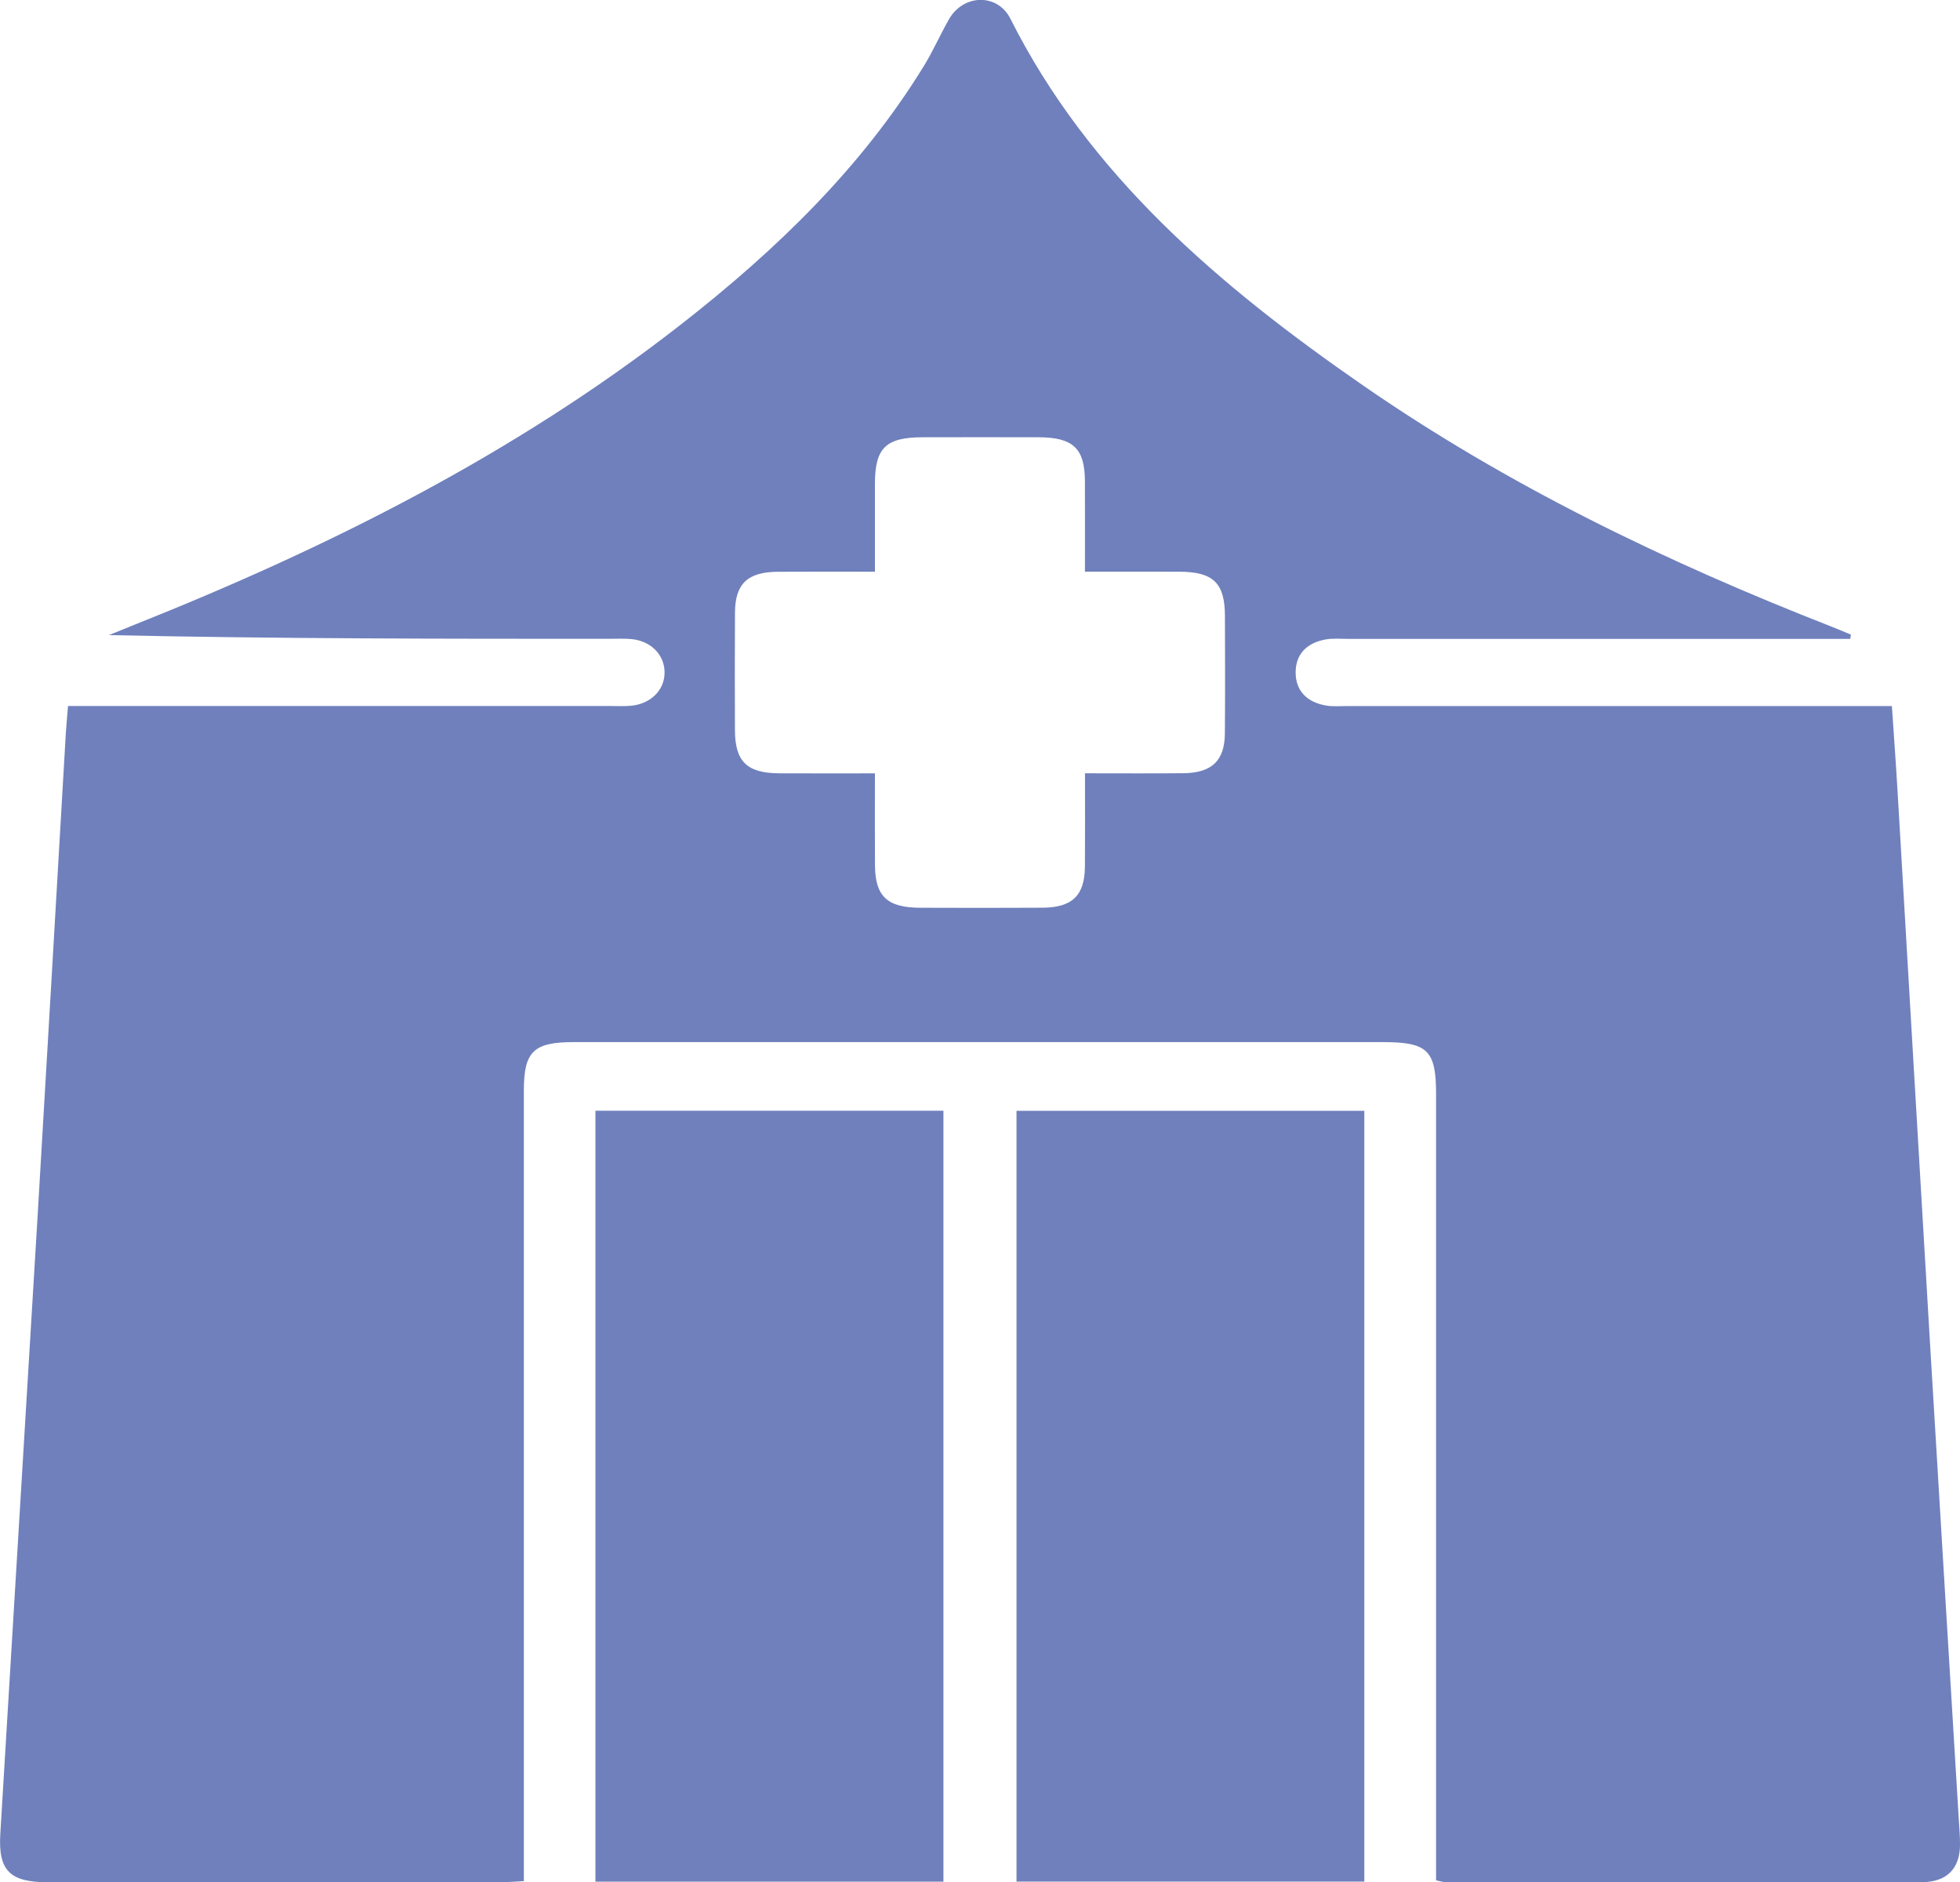 <?xml version="1.0" encoding="UTF-8"?><svg id="a" xmlns="http://www.w3.org/2000/svg" viewBox="0 0 1029.59 988.6"><defs><style>.b{fill:#6f80bc;}</style></defs><path class="b" d="M971.92,335.53h-23.85c-80.06,0-160.11,0-240.17,0-3.83,0-7.75-.37-11.47,.29-9.9,1.75-15.87,7.7-15.83,17.41,.04,9.71,6.07,15.61,15.97,17.31,3.72,.64,7.64,.27,11.47,.27,90.78,.01,181.56,0,272.35,0h13.42c1.03,15.42,2.11,30.01,2.97,44.61,5.67,96.14,11.24,192.3,16.96,288.44,4.98,83.66,10.11,167.32,15.17,250.98,.29,4.77,.73,9.55,.68,14.32-.14,12.22-7.02,19.29-19.89,19.32-83.5,.14-167.01,.05-250.51,0-1.1,0-2.2-.41-4.82-.93,0-4.08,0-8.36,0-12.64,0-133.45,0-266.91,0-400.36,0-22.91-4.43-27.24-27.81-27.24-141.73,0-283.45,0-425.18,0-21.12,0-26.2,4.91-26.2,25.45-.01,133.82,0,267.64,0,401.46,0,4.34,0,8.68,0,13.73-4.75,.23-8.45,.58-12.15,.58-79.29,.03-158.58,.04-237.87,.01-19.94,0-26.15-6.08-25-25.32,6.51-108.98,13.23-217.95,19.74-326.94,4.99-83.66,9.77-167.34,14.67-251.01,.25-4.35,.7-8.7,1.17-14.48h13.85c90.4,0,180.8,0,271.2,0,3.45,0,6.91,.18,10.34-.1,10.76-.88,18.2-8.38,17.97-17.92-.21-9.13-7.39-16.25-17.58-17.15-3.8-.33-7.66-.13-11.49-.13-87.32,0-174.64,0-262.81-1.94,4.16-1.69,8.31-3.41,12.49-5.07,102.98-40.93,201.02-90.21,287.94-158.03,49.91-38.95,94.89-82.32,127.8-136.01,4.84-7.89,8.51-16.43,13.13-24.45,7.57-13.13,25.43-13.59,32.19-.14,41.34,82.18,109.82,140.38,184.93,192.37,76.12,52.69,159.45,92.88,246.18,126.8,3.49,1.37,6.93,2.85,10.4,4.28-.11,.73-.22,1.46-.33,2.19Zm-402,70.6c18.11,0,34.88,.12,51.64-.04,15-.14,21.75-6.55,21.87-20.87,.17-20.57,.09-41.15,.03-61.72-.05-17.33-6.11-23.19-24.02-23.25-16.3-.06-32.6-.01-49.52-.01,0-16.89,.05-32.28-.01-47.66-.08-17.09-6.23-22.88-24.36-22.93-20.29-.05-40.58-.04-60.86,0-19.4,.03-25.06,5.55-25.09,24.42-.03,15.26,0,30.51,0,46.18-18.2,0-34.63-.09-51.07,.03-15.8,.11-22.36,6.33-22.45,21.4-.13,20.57-.09,41.15-.02,61.72,.06,16.6,6.29,22.65,23.4,22.74,16.35,.08,32.7,.02,50.14,.02,0,16.77-.07,32.47,.02,48.17,.09,16.39,6.4,22.36,23.73,22.41,21.44,.07,42.87,.12,64.31-.02,15.63-.1,22.13-6.46,22.25-21.63,.12-15.77,.03-31.54,.03-48.94Z"/><path class="b" d="M495.59,988.23h-182.81v-404.89h182.81v404.89Z"/><path class="b" d="M716.68,988.2h-182.71v-404.81h182.71v404.81Z"/></svg>
